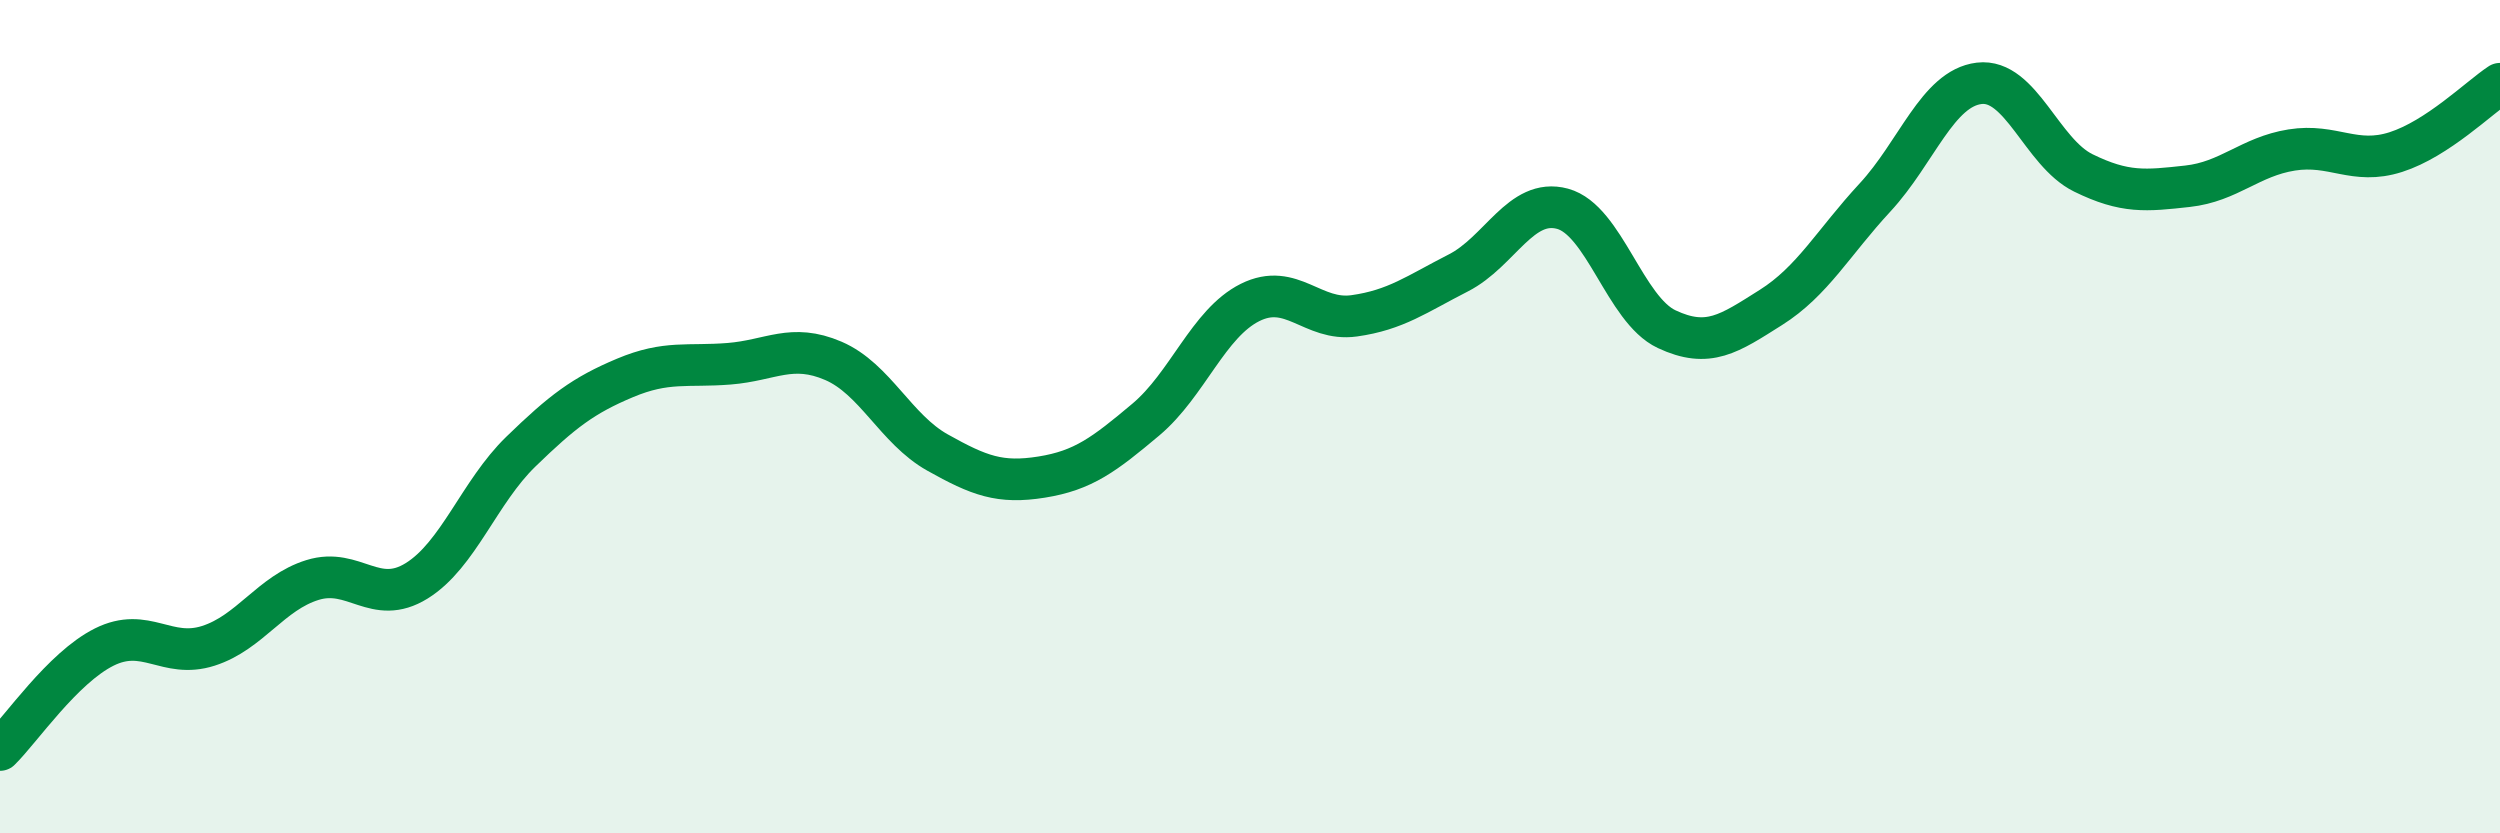 
    <svg width="60" height="20" viewBox="0 0 60 20" xmlns="http://www.w3.org/2000/svg">
      <path
        d="M 0,18 C 0.5,17.51 1.5,16.03 2.5,15.53 C 3.5,15.03 4,15.82 5,15.5 C 6,15.18 6.5,14.23 7.5,13.92 C 8.5,13.61 9,14.56 10,13.94 C 11,13.32 11.5,11.81 12.5,10.84 C 13.5,9.87 14,9.49 15,9.07 C 16,8.65 16.5,8.81 17.5,8.73 C 18.5,8.65 19,8.23 20,8.66 C 21,9.09 21.5,10.3 22.5,10.86 C 23.5,11.42 24,11.61 25,11.45 C 26,11.29 26.5,10.91 27.5,10.07 C 28.5,9.23 29,7.76 30,7.26 C 31,6.76 31.5,7.72 32.5,7.58 C 33.5,7.44 34,7.06 35,6.55 C 36,6.04 36.5,4.74 37.5,5.01 C 38.5,5.28 39,7.43 40,7.9 C 41,8.37 41.5,8.01 42.5,7.38 C 43.5,6.75 44,5.82 45,4.74 C 46,3.66 46.5,2.12 47.5,2 C 48.5,1.88 49,3.66 50,4.15 C 51,4.64 51.5,4.58 52.5,4.47 C 53.5,4.36 54,3.76 55,3.6 C 56,3.44 56.5,3.97 57.5,3.65 C 58.5,3.33 59.5,2.34 60,2.01L60 20L0 20Z"
        fill="#008740"
        opacity="0.1"
        stroke-linecap="round"
        stroke-linejoin="round"
      />
      <path
        d="M 0,18 C 0.5,17.51 1.5,16.03 2.5,15.53 C 3.5,15.03 4,15.82 5,15.5 C 6,15.18 6.5,14.23 7.5,13.92 C 8.5,13.61 9,14.56 10,13.94 C 11,13.32 11.5,11.81 12.5,10.84 C 13.5,9.87 14,9.49 15,9.07 C 16,8.65 16.5,8.81 17.5,8.73 C 18.5,8.65 19,8.23 20,8.66 C 21,9.09 21.5,10.3 22.5,10.86 C 23.5,11.42 24,11.61 25,11.45 C 26,11.29 26.5,10.91 27.5,10.07 C 28.5,9.23 29,7.76 30,7.26 C 31,6.76 31.5,7.72 32.5,7.58 C 33.5,7.44 34,7.06 35,6.55 C 36,6.04 36.5,4.74 37.5,5.01 C 38.5,5.28 39,7.43 40,7.9 C 41,8.37 41.5,8.01 42.5,7.38 C 43.5,6.75 44,5.82 45,4.74 C 46,3.66 46.5,2.12 47.5,2 C 48.5,1.88 49,3.66 50,4.15 C 51,4.64 51.5,4.58 52.5,4.47 C 53.5,4.36 54,3.76 55,3.6 C 56,3.44 56.5,3.97 57.5,3.65 C 58.5,3.33 59.5,2.34 60,2.01"
        stroke="#008740"
        stroke-width="1"
        fill="none"
        stroke-linecap="round"
        stroke-linejoin="round"
      />
    </svg>
  